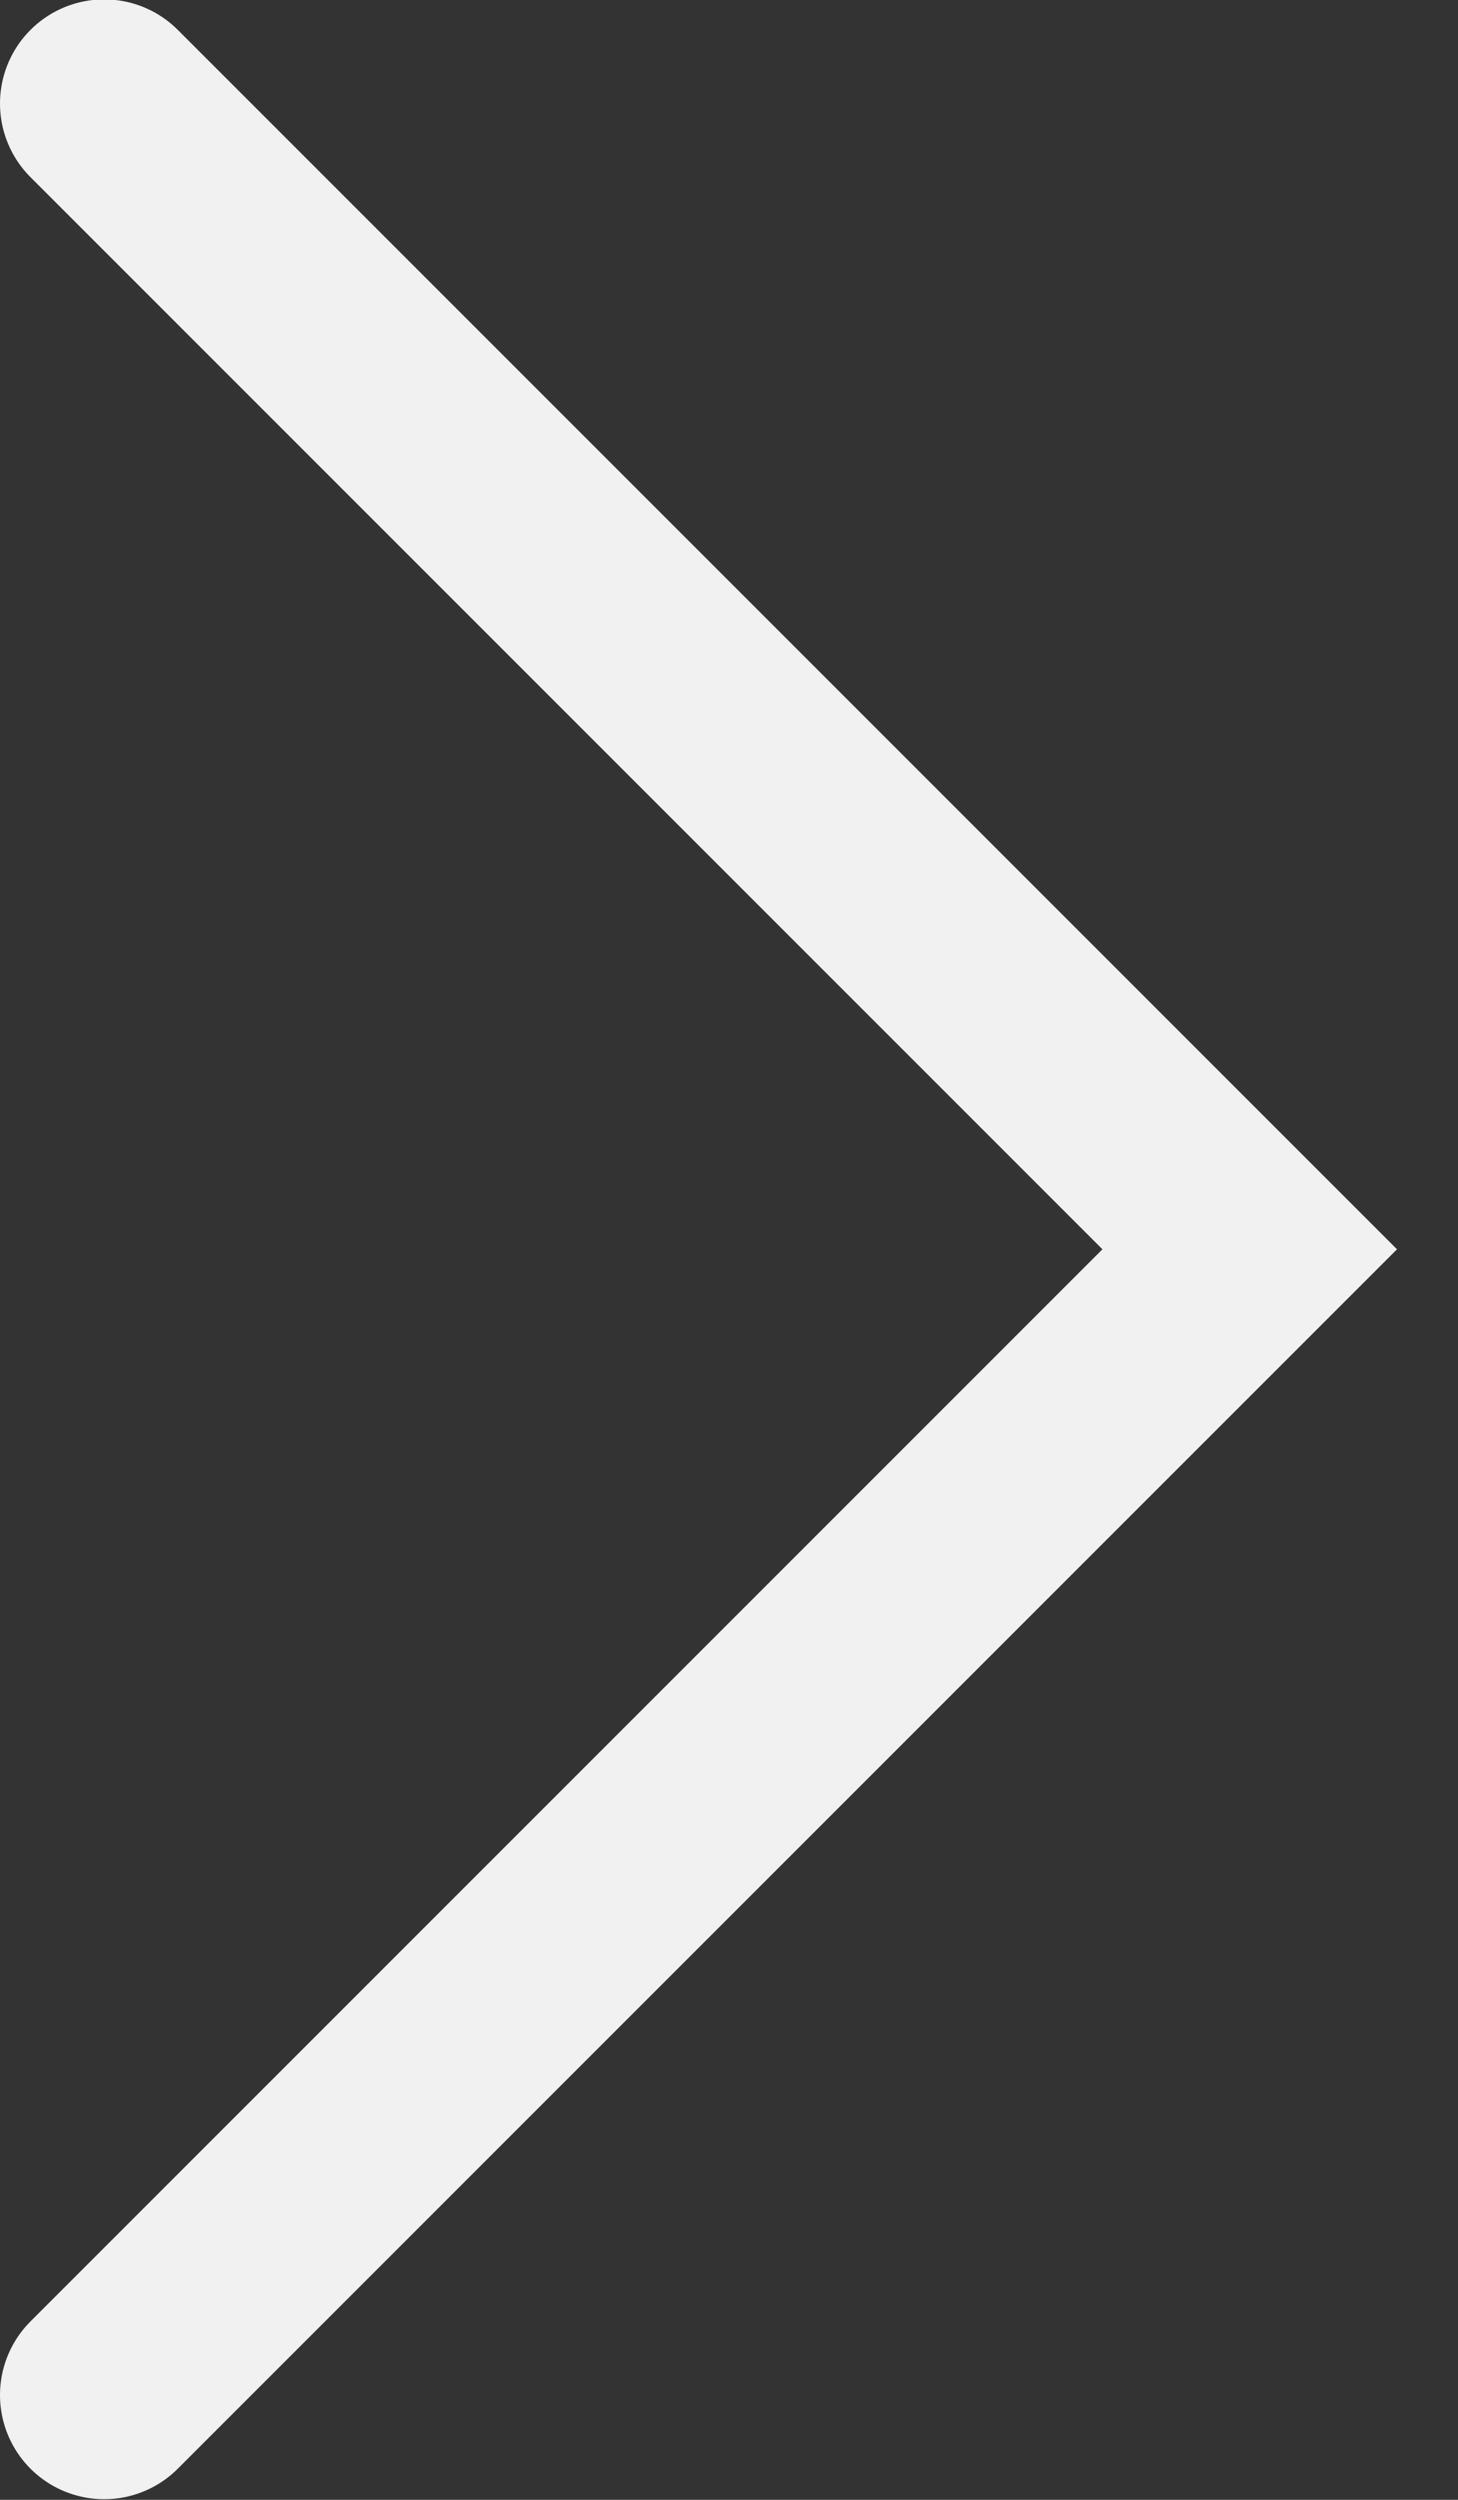 <?xml version="1.0" encoding="UTF-8"?> <svg xmlns="http://www.w3.org/2000/svg" width="14" height="24" viewBox="0 0 14 24" fill="none"><rect x="0" y="0" width="14" height="24" fill="#333333" stroke="none"/><g clip-path="url(#clip0_973_4)"><path d="M1 0.994L12 11.994L1 22.994" stroke="#F1F1F1" stroke-width="2" stroke-linecap="round"></path></g><defs><clipPath id="clip0_973_4"><rect width="14" height="24" fill="white"></rect></clipPath></defs></svg> 